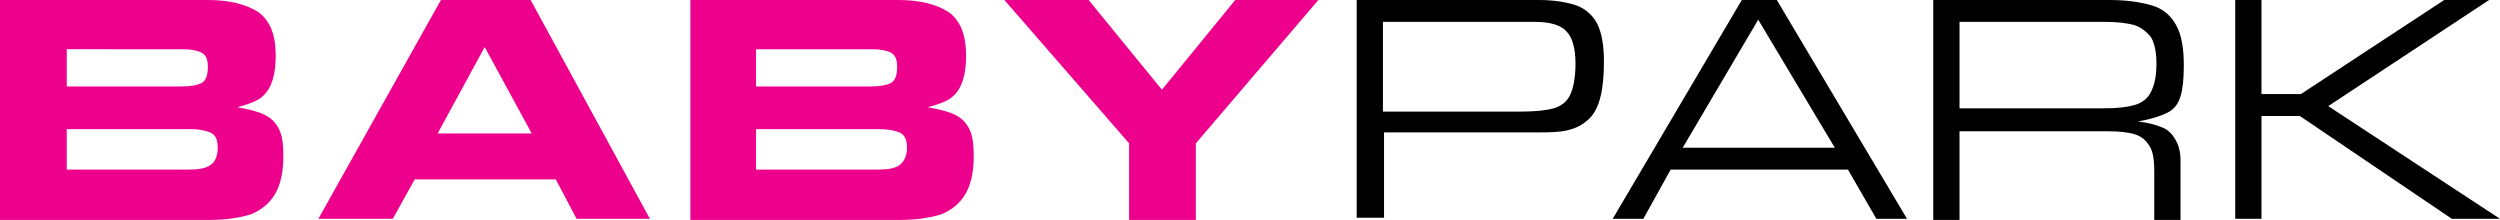 <?xml version="1.0" encoding="utf-8"?>
<!-- Generator: Adobe Illustrator 26.3.1, SVG Export Plug-In . SVG Version: 6.00 Build 0)  -->
<svg version="1.1" id="Layer_1" xmlns="http://www.w3.org/2000/svg" xmlns:xlink="http://www.w3.org/1999/xlink" x="0px" y="0px"
	 width="795.771px" height="70px" viewBox="0 0 795.771 70" style="enable-background:new 0 0 795.771 70;"
	 xml:space="preserve">
<style type="text/css">
	.st0{fill:#EC008C;}
</style>
<g>
	<path class="st0" d="M0,69.652V0H66.169c6.965,0,12.189,1.393,16.02,3.831
		c3.831,2.786,5.572,7.313,5.572,13.93c0,6.269-1.393,10.448-4.179,12.886
		c-1.393,1.393-4.179,2.438-8.01,3.483c3.831,0.697,6.617,1.393,8.706,2.438
		s3.483,2.438,4.527,4.527c1.045,2.09,1.393,4.876,1.393,8.706
		c0,5.224-1.045,9.403-2.786,12.189c-1.741,2.786-4.179,4.876-7.662,6.269
		C76.269,69.303,72.09,70,66.866,70H0L0,69.652z M21.244,27.512h36.567
		c2.786,0,4.876-0.348,6.269-1.045c1.393-0.697,2.09-2.438,2.09-5.224
		c0-2.438-0.697-3.831-2.09-4.527c-1.393-0.697-3.483-1.045-5.92-1.045H21.244
		C21.244,15.672,21.244,27.512,21.244,27.512z M21.244,53.98h38.657
		c3.134,0,5.572-0.348,6.965-1.393c1.393-0.697,2.438-2.786,2.438-5.572
		c0-2.438-0.697-4.179-2.438-4.876c-1.741-0.697-3.831-1.045-6.617-1.045H21.244
		C21.244,41.095,21.244,53.98,21.244,53.98z"/>
	<path class="st0" d="M176.915,57.114H131.99l-6.965,12.537h-23.682L140.348,0h28.557
		l37.96,69.652h-23.333L176.915,57.114z M169.254,42.488L154.279,14.975l-14.975,27.512
		H169.254z"/>
	<path class="st0" d="M219.751,69.652V0h66.169c6.965,0,12.189,1.393,16.02,3.831
		c3.831,2.786,5.572,7.313,5.572,13.93c0,6.269-1.393,10.448-4.179,12.886
		c-1.393,1.393-4.179,2.438-8.01,3.483c3.831,0.697,6.617,1.393,8.706,2.438
		c2.09,1.045,3.483,2.438,4.527,4.527c1.045,2.09,1.393,4.876,1.393,8.706
		c0,5.224-1.045,9.403-2.786,12.189c-1.741,2.786-4.179,4.876-7.662,6.269
		C296.02,69.303,291.841,70,286.617,70h-66.866L219.751,69.652z M240.647,27.512h36.567
		c2.786,0,4.876-0.348,6.269-1.045c1.393-0.697,2.09-2.438,2.09-5.224
		c0-2.438-0.697-3.831-2.09-4.527c-1.393-0.697-3.483-1.045-5.92-1.045h-36.915
		C240.647,15.672,240.647,27.512,240.647,27.512z M240.647,53.98h38.657
		c3.134,0,5.572-0.348,6.965-1.393c1.393-1.045,2.438-2.786,2.438-5.572
		c0-2.438-0.697-4.179-2.438-4.876c-1.741-0.697-3.831-1.045-6.617-1.045h-39.005
		V53.98z"/>
	<path class="st0" d="M369.851,28.557l23.333-28.557h26.468L380.647,45.622v24.378h-21.244
		V45.622L319.702,0h26.816C346.517,0,369.851,28.557,369.851,28.557z"/>
	<path d="M431.841,0h57.811c5.224,0,9.055,0.697,12.189,1.741
		c2.786,1.045,5.224,3.134,6.617,5.92s2.09,6.965,2.09,11.841
		c0,9.055-1.393,14.975-4.527,18.109c-2.09,2.09-4.179,3.134-6.965,3.831
		c-2.786,0.697-5.92,0.697-9.751,0.697h-48.756v27.164h-8.706V0z
		 M440.199,35.522h43.532c4.876,0,8.358-0.348,10.796-1.045
		c2.438-0.697,4.179-2.09,5.224-4.179c1.045-2.09,1.741-5.572,1.741-10.099
		c0-4.876-1.045-8.358-2.786-10.099c-1.741-2.09-5.224-3.134-10.099-3.134h-48.408
		v28.557H440.199z"/>
	<path d="M588.209,53.98h-56.418l-8.706,15.672h-9.751l41.095-69.652h11.144
		l41.443,69.652h-9.751l-9.055-15.672H588.209z M584.03,47.015L559.652,6.269
		l-24.03,40.746H584.03z"/>
	<path d="M614.677,0h56.766c5.572,0,10.099,0.697,13.582,1.741
		c3.483,1.045,5.92,3.134,7.662,6.269c1.741,3.134,2.438,7.313,2.438,12.886
		c0,4.179-0.348,7.662-1.045,9.751c-0.697,2.438-2.09,4.179-4.179,5.224
		c-2.089,1.045-5.224,2.09-9.403,2.786c3.134,0.348,5.572,1.045,7.313,1.741
		c2.09,0.697,3.483,2.09,4.527,3.831c1.045,1.741,1.741,3.831,1.741,6.965
		v18.806h-8.358V54.677c0-3.483-0.348-6.269-1.393-8.01
		c-1.045-1.741-2.438-3.134-4.527-3.831c-2.09-0.697-4.876-1.045-8.706-1.045
		h-47.363v28.209h-8.358V0H614.677z M623.035,34.478h46.667
		c4.179,0,7.313-0.348,9.751-1.045c2.438-0.697,4.179-2.09,5.224-4.179
		s1.741-4.876,1.741-9.055c0-3.831-0.697-6.617-1.741-8.358
		c-1.393-1.741-3.134-3.134-5.224-3.831c-2.438-0.697-5.572-1.045-9.403-1.045
		h-46.318v27.512H623.035z"/>
	<path d="M720.199,29.95h12.189l45.622-29.95h14.279L741.094,33.781l54.677,35.871
		h-15.323l-48.408-32.736H719.851v32.736h-8.358V0h8.358v29.95L720.199,29.95z"/>
</g>
</svg>
